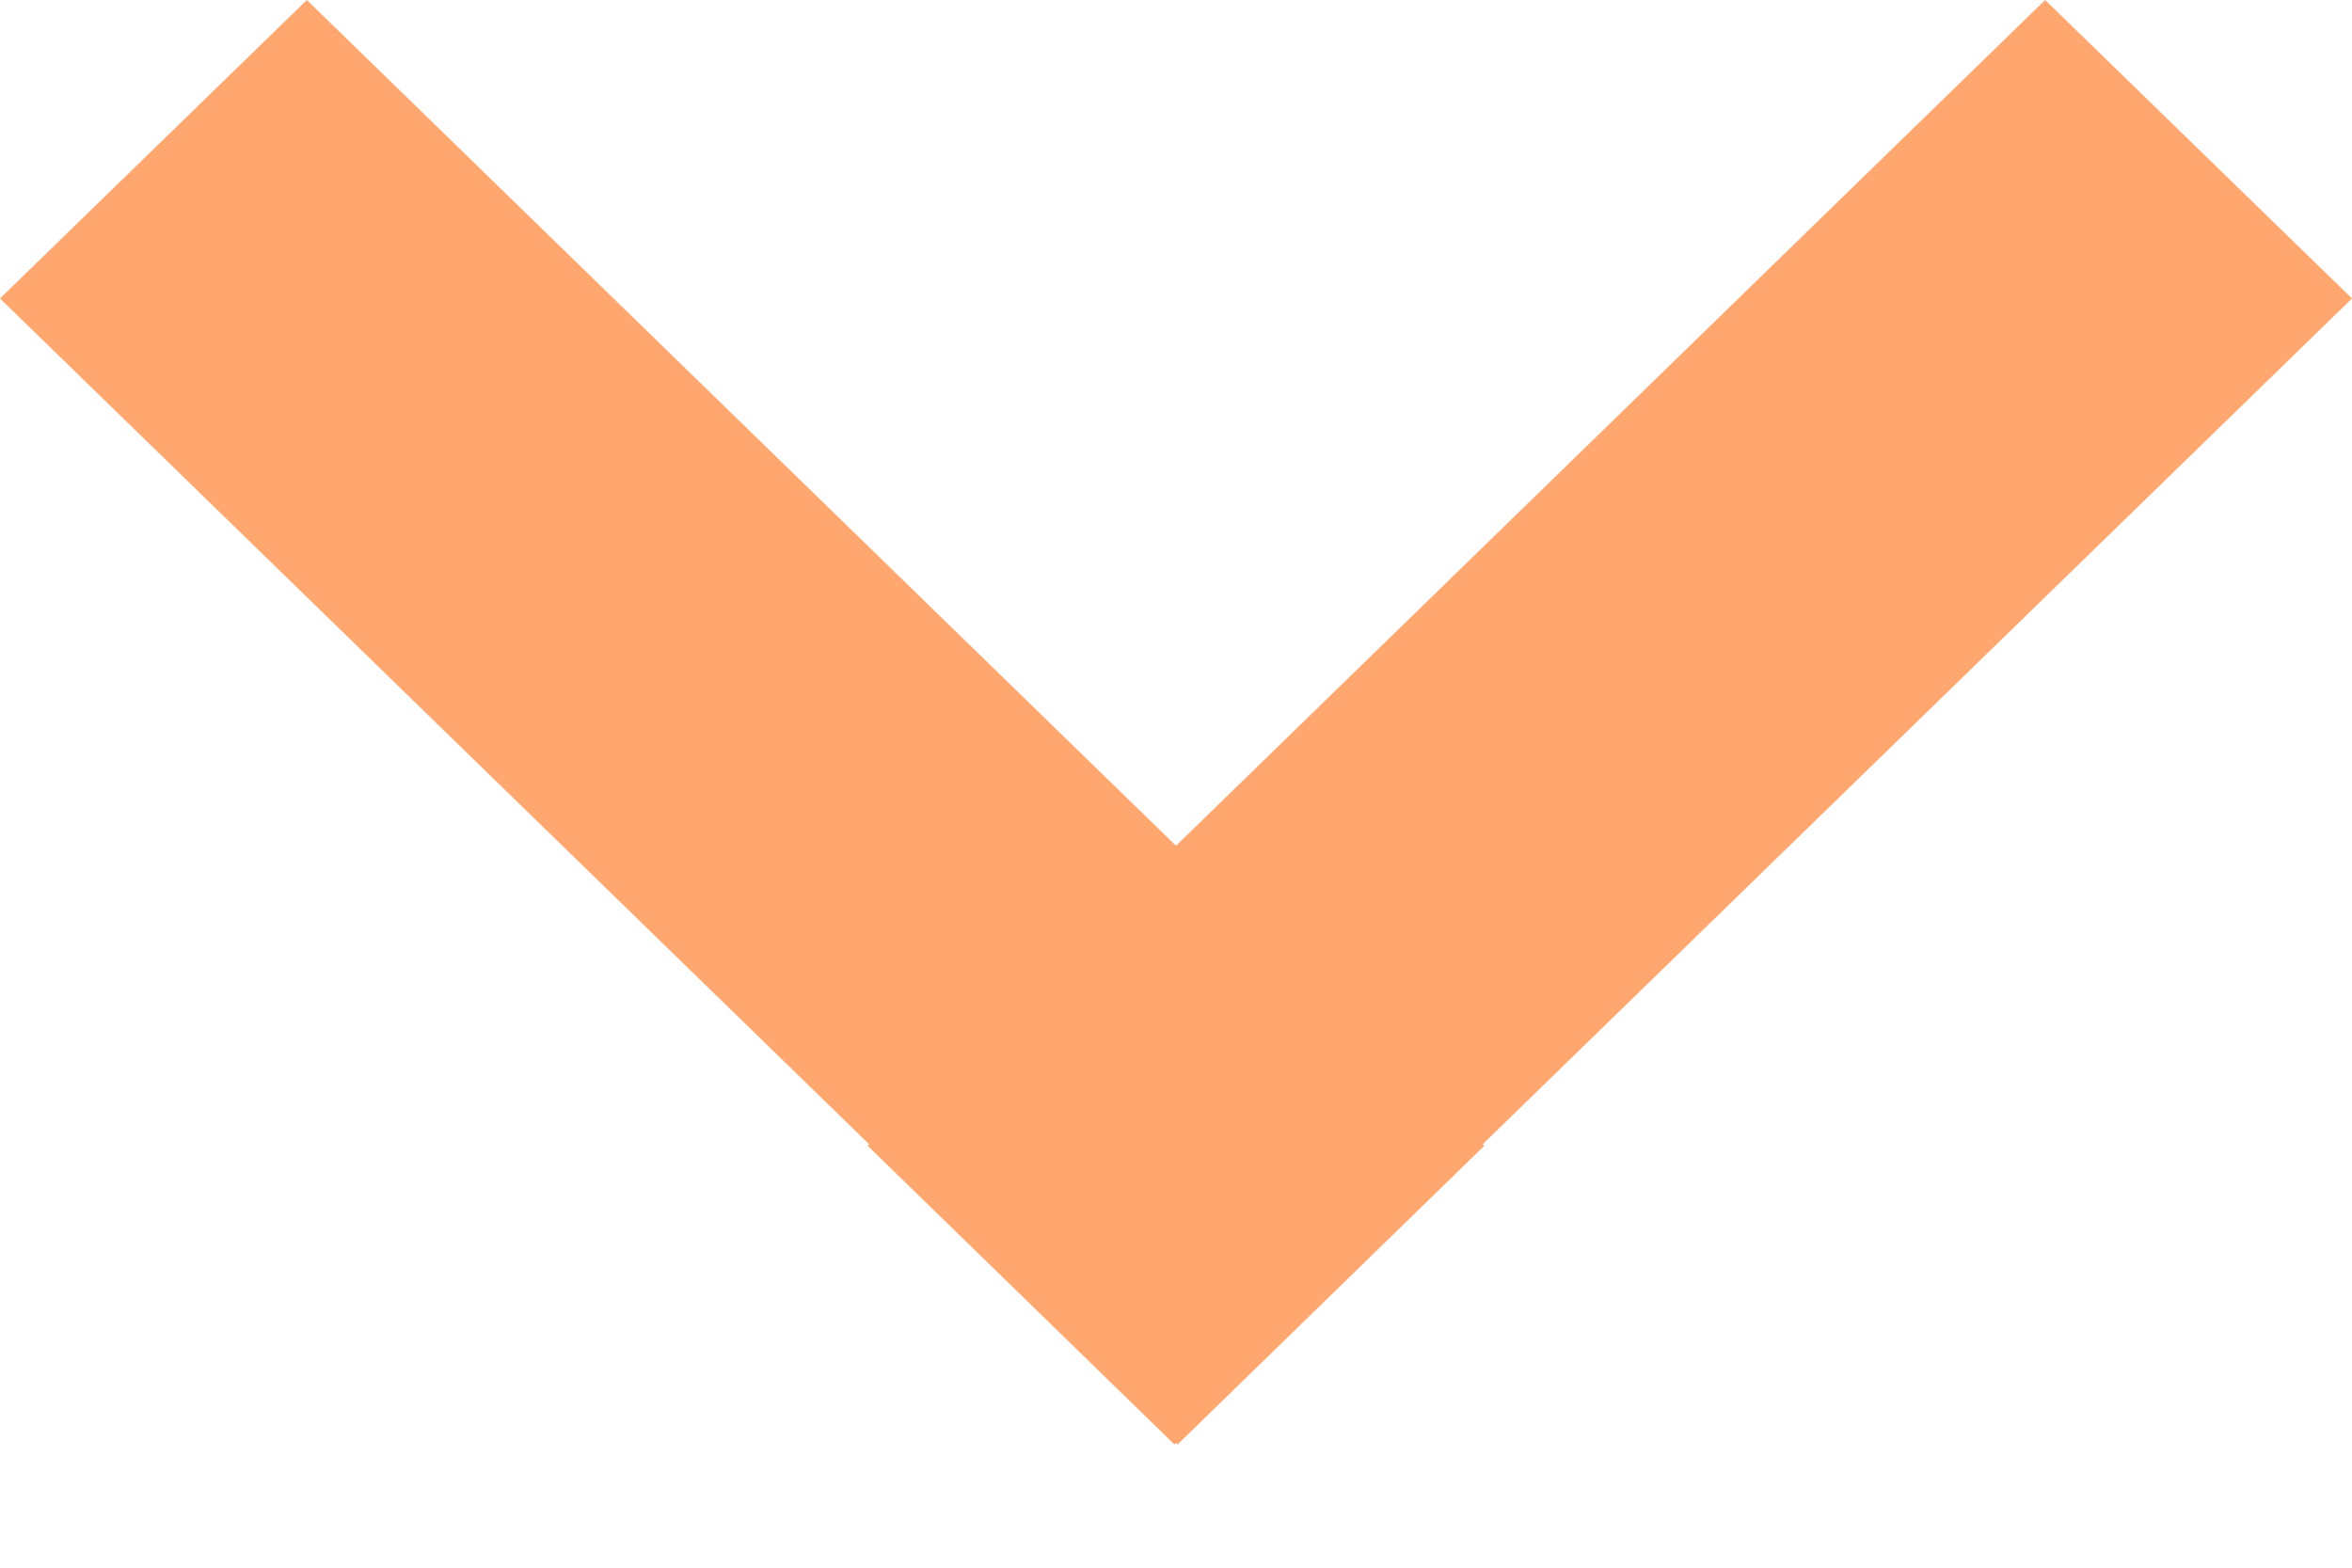 <?xml version="1.0" encoding="UTF-8"?>
<svg width="15px" height="10px" viewBox="0 0 15 10" version="1.1" xmlns="http://www.w3.org/2000/svg" xmlns:xlink="http://www.w3.org/1999/xlink">
    <g id="Page-1" stroke="none" stroke-width="1" fill="none" fill-rule="evenodd">
        <polygon fill="#FFA76F" fill-rule="nonzero" points="13.043 0 15 1.904 9.456 7.299 9.466 7.309 7.51 9.214 7.5 9.204 7.49 9.214 5.534 7.309 5.543 7.299 0 1.904 1.957 0 7.5 5.395"></polygon>
    </g>
</svg>
